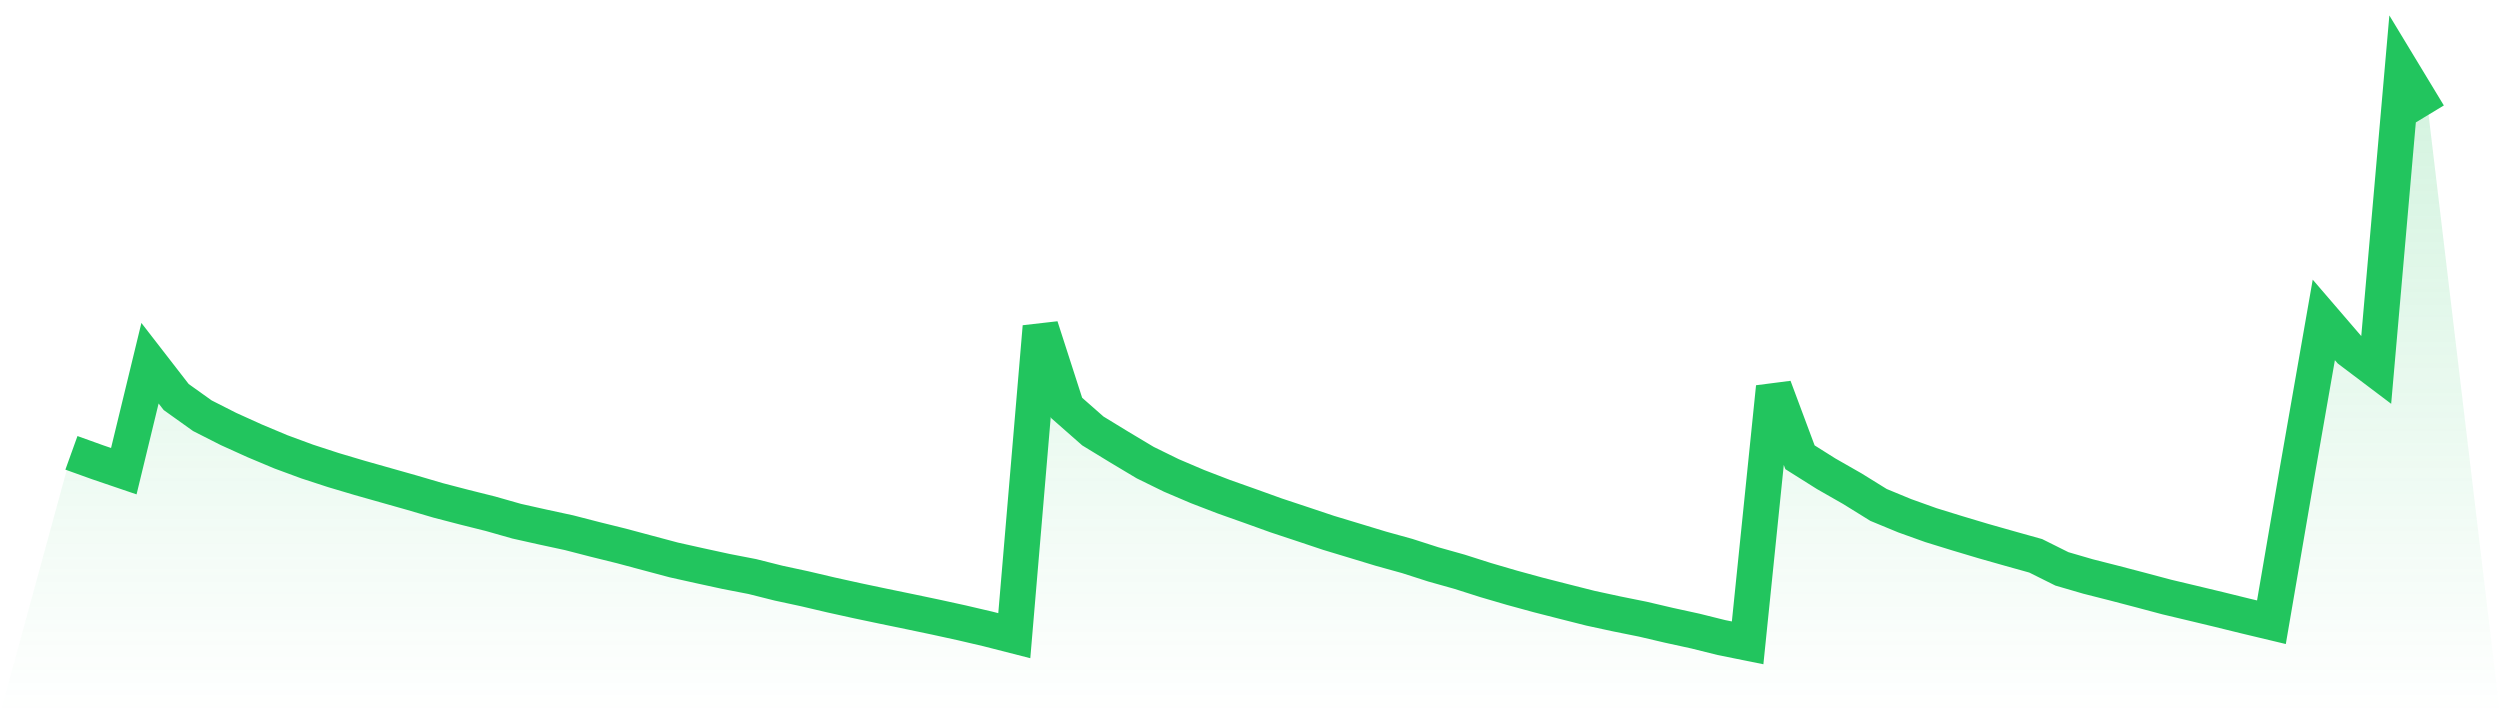 <svg viewBox="0 0 140 40" xmlns="http://www.w3.org/2000/svg">
<defs>
<linearGradient id="gradient" x1="0" x2="0" y1="0" y2="1">
<stop offset="0%" stop-color="#22c55e" stop-opacity="0.2"/>
<stop offset="100%" stop-color="#22c55e" stop-opacity="0"/>
</linearGradient>
</defs>
<path d="M4,25.359 L4,25.359 L5.467,25.887 L6.933,26.386 L8.4,20.34 L9.867,22.234 L11.333,23.281 L12.8,24.025 L14.267,24.689 L15.733,25.304 L17.2,25.845 L18.667,26.324 L20.133,26.76 L21.6,27.175 L23.067,27.59 L24.533,28.021 L26,28.403 L27.467,28.77 L28.933,29.187 L30.4,29.515 L31.867,29.832 L33.333,30.21 L34.8,30.573 L36.267,30.966 L37.733,31.357 L39.2,31.684 L40.667,32.003 L42.133,32.287 L43.6,32.656 L45.067,32.972 L46.533,33.316 L48,33.64 L49.467,33.949 L50.933,34.251 L52.4,34.559 L53.867,34.88 L55.333,35.223 L56.8,35.598 L58.267,18.297 L59.733,22.844 L61.2,24.134 L62.667,25.03 L64.133,25.907 L65.6,26.626 L67.067,27.251 L68.533,27.815 L70,28.335 L71.467,28.863 L72.933,29.349 L74.4,29.84 L75.867,30.283 L77.333,30.728 L78.8,31.135 L80.267,31.606 L81.733,32.018 L83.2,32.485 L84.667,32.914 L86.133,33.315 L87.6,33.69 L89.067,34.061 L90.533,34.378 L92,34.674 L93.467,35.018 L94.933,35.338 L96.4,35.703 L97.867,36 L99.333,21.675 L100.8,25.608 L102.267,26.531 L103.733,27.368 L105.2,28.277 L106.667,28.883 L108.133,29.408 L109.6,29.861 L111.067,30.3 L112.533,30.716 L114,31.126 L115.467,31.857 L116.933,32.284 L118.4,32.657 L119.867,33.041 L121.333,33.432 L122.8,33.781 L124.267,34.133 L125.733,34.494 L127.2,34.845 L128.667,26.292 L130.133,17.915 L131.6,19.62 L133.067,20.727 L134.533,4 L136,6.423 L140,40 L0,40 z" fill="url(#gradient)"/>
<path d="M4,25.359 L4,25.359 L5.467,25.887 L6.933,26.386 L8.4,20.34 L9.867,22.234 L11.333,23.281 L12.8,24.025 L14.267,24.689 L15.733,25.304 L17.2,25.845 L18.667,26.324 L20.133,26.76 L21.6,27.175 L23.067,27.59 L24.533,28.021 L26,28.403 L27.467,28.77 L28.933,29.187 L30.4,29.515 L31.867,29.832 L33.333,30.21 L34.8,30.573 L36.267,30.966 L37.733,31.357 L39.2,31.684 L40.667,32.003 L42.133,32.287 L43.6,32.656 L45.067,32.972 L46.533,33.316 L48,33.64 L49.467,33.949 L50.933,34.251 L52.4,34.559 L53.867,34.88 L55.333,35.223 L56.8,35.598 L58.267,18.297 L59.733,22.844 L61.2,24.134 L62.667,25.03 L64.133,25.907 L65.6,26.626 L67.067,27.251 L68.533,27.815 L70,28.335 L71.467,28.863 L72.933,29.349 L74.4,29.84 L75.867,30.283 L77.333,30.728 L78.8,31.135 L80.267,31.606 L81.733,32.018 L83.2,32.485 L84.667,32.914 L86.133,33.315 L87.6,33.69 L89.067,34.061 L90.533,34.378 L92,34.674 L93.467,35.018 L94.933,35.338 L96.4,35.703 L97.867,36 L99.333,21.675 L100.8,25.608 L102.267,26.531 L103.733,27.368 L105.2,28.277 L106.667,28.883 L108.133,29.408 L109.6,29.861 L111.067,30.3 L112.533,30.716 L114,31.126 L115.467,31.857 L116.933,32.284 L118.4,32.657 L119.867,33.041 L121.333,33.432 L122.8,33.781 L124.267,34.133 L125.733,34.494 L127.2,34.845 L128.667,26.292 L130.133,17.915 L131.6,19.62 L133.067,20.727 L134.533,4 L136,6.423" fill="none" stroke="#22c55e" stroke-width="2"/>
</svg>